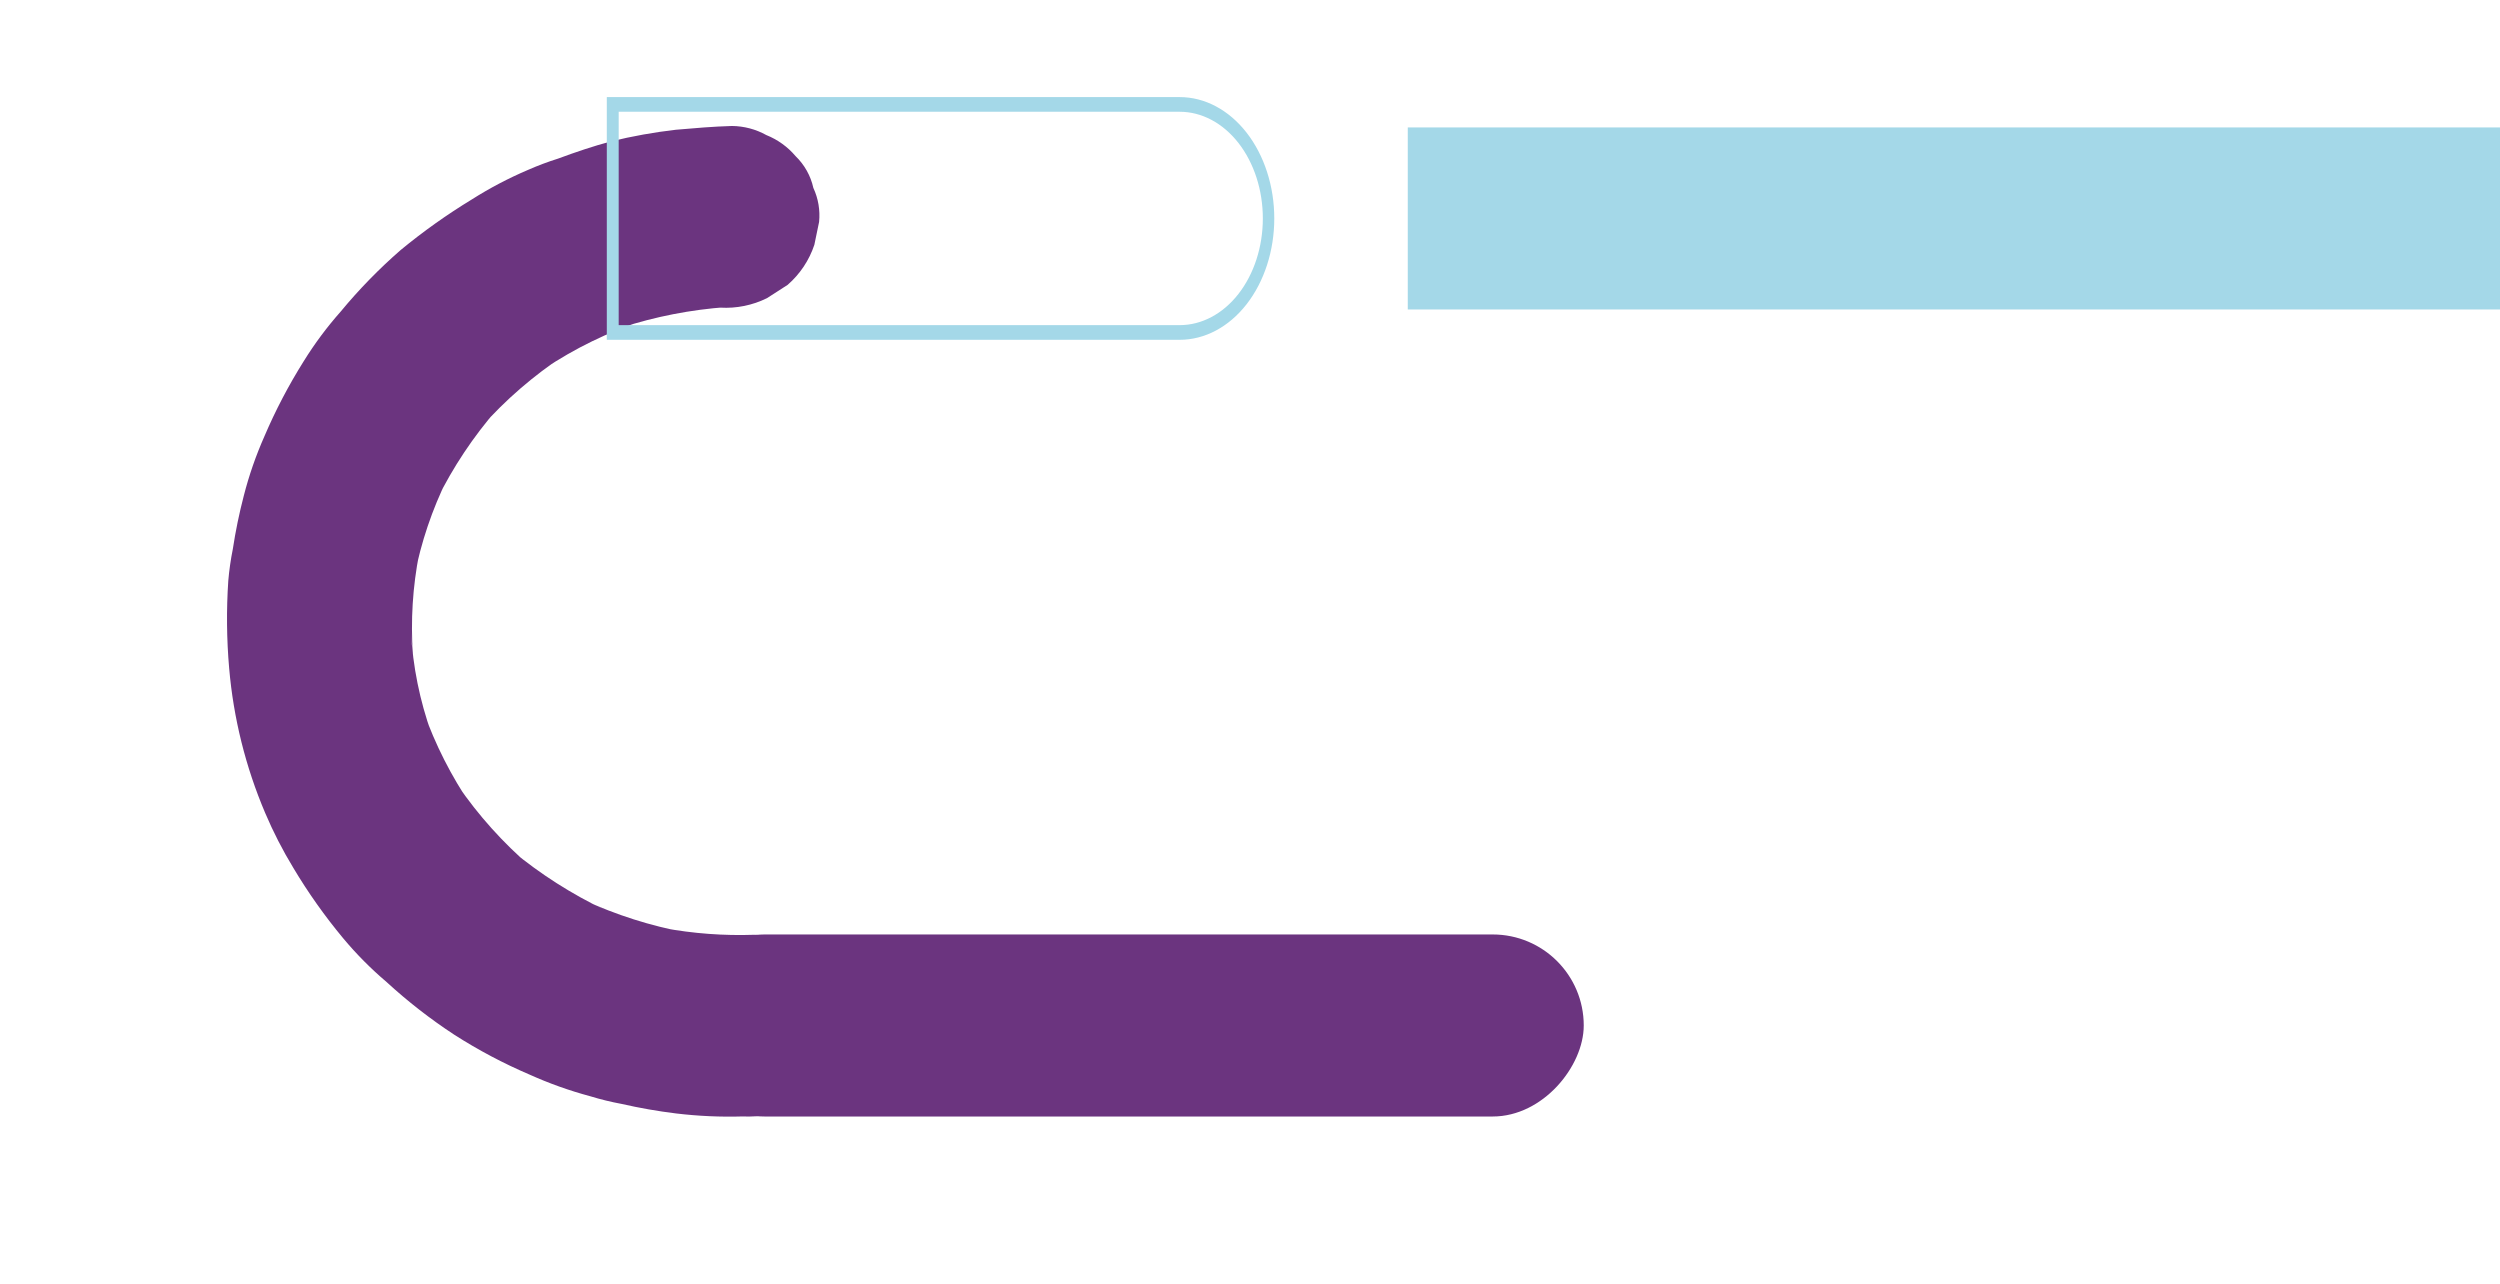 <svg width="298" height="153" viewBox="0 0 298 153" fill="none" xmlns="http://www.w3.org/2000/svg">
<rect width="108.495" height="21.699" rx="10.85" transform="matrix(-1 -8.74228e-08 -8.74228e-08 1 188.782 111.388)" fill="#6B347F"/>
<rect width="130.194" height="21.699" transform="matrix(-1 -8.74228e-08 -8.74228e-08 1 298 15.19)" fill="#A4D8E8"/>
<path d="M85.867 36.671C85.2 36.664 84.539 36.721 83.878 36.778C84.803 36.698 85.729 36.618 86.66 36.602C82.36 36.907 78.114 37.735 74.019 39.068C74.927 38.794 75.831 38.454 76.739 38.18C72.526 39.566 68.526 41.516 64.853 43.973C65.667 43.38 66.487 42.853 67.308 42.325C63.607 44.755 60.253 47.657 57.332 50.954L59.274 48.763C56.414 52.048 53.998 55.678 52.084 59.566L53.331 57.043C51.508 60.735 50.189 64.645 49.409 68.672L49.973 65.948C49.189 69.924 48.936 73.983 49.22 78.02L48.984 75.299C49.211 79.435 50.035 83.516 51.433 87.42L50.47 84.763C51.872 88.739 53.789 92.52 56.174 96.015L54.567 93.609C57.025 97.195 59.949 100.451 63.265 103.296L61.036 101.401C64.414 104.195 68.132 106.568 72.105 108.468C71.267 108.019 70.368 107.64 69.536 107.255C73.435 109.061 77.555 110.37 81.796 111.153L79.018 110.61C82.616 111.28 86.281 111.554 89.945 111.425C91.369 111.455 92.759 111.852 93.974 112.577C95.379 113.055 96.611 113.923 97.521 115.076C98.578 116.094 99.315 117.389 99.642 118.807C100.227 120.075 100.463 121.472 100.326 122.859L99.763 125.583C99.154 127.424 98.055 129.073 96.581 130.361C95.76 130.889 94.94 131.417 94.126 132.01C92.387 132.812 90.474 133.179 88.557 133.079C85.899 133.159 83.239 133.04 80.601 132.725C78.418 132.456 76.251 132.078 74.109 131.59C72.844 131.355 71.594 131.05 70.366 130.675C67.893 130.011 65.479 129.151 63.15 128.103C60.017 126.763 57.005 125.168 54.145 123.336C51.284 121.461 48.585 119.36 46.075 117.053C44.198 115.459 42.464 113.71 40.893 111.825C38.703 109.192 36.724 106.396 34.973 103.463C33.693 101.358 32.569 99.166 31.608 96.903C29.274 91.41 27.826 85.591 27.316 79.656C27.014 76.187 26.979 72.7 27.212 69.225C27.32 67.961 27.5 66.703 27.751 65.458C28.077 63.312 28.515 61.183 29.064 59.08C29.682 56.664 30.502 54.302 31.515 52.016C32.837 48.917 34.404 45.923 36.201 43.062C37.499 40.967 38.976 38.983 40.616 37.133C42.793 34.498 45.186 32.043 47.773 29.792C50.446 27.589 53.276 25.578 56.243 23.772C58.37 22.422 60.607 21.246 62.931 20.256C64.109 19.738 65.315 19.285 66.544 18.899C68.609 18.133 70.679 17.432 72.827 16.854C75.374 16.23 77.959 15.766 80.566 15.466C82.814 15.271 84.995 15.082 87.254 15.017C88.69 15.033 90.097 15.405 91.344 16.099C92.697 16.641 93.891 17.501 94.825 18.603C95.895 19.638 96.634 20.957 96.952 22.399C97.539 23.666 97.775 25.064 97.636 26.451L97.072 29.175C96.463 31.015 95.365 32.665 93.89 33.953L91.43 35.537C89.709 36.391 87.789 36.782 85.867 36.671" fill="#6B347F"/>
<path d="M73.747 38.756L73.747 13.322L140.617 13.322C143.246 13.322 145.768 14.662 147.627 17.047C149.486 19.432 150.53 22.666 150.53 26.039C150.53 29.412 149.486 32.646 147.627 35.031C145.768 37.416 143.246 38.756 140.617 38.756L73.747 38.756ZM72.331 11.573L72.331 40.505L140.617 40.505C143.608 40.505 146.476 38.981 148.591 36.268C150.706 33.555 151.894 29.876 151.894 26.039C151.894 22.203 150.706 18.523 148.591 15.81C146.476 13.097 143.608 11.573 140.617 11.573L72.331 11.573Z" fill="#A4D8E8"/>
</svg>
